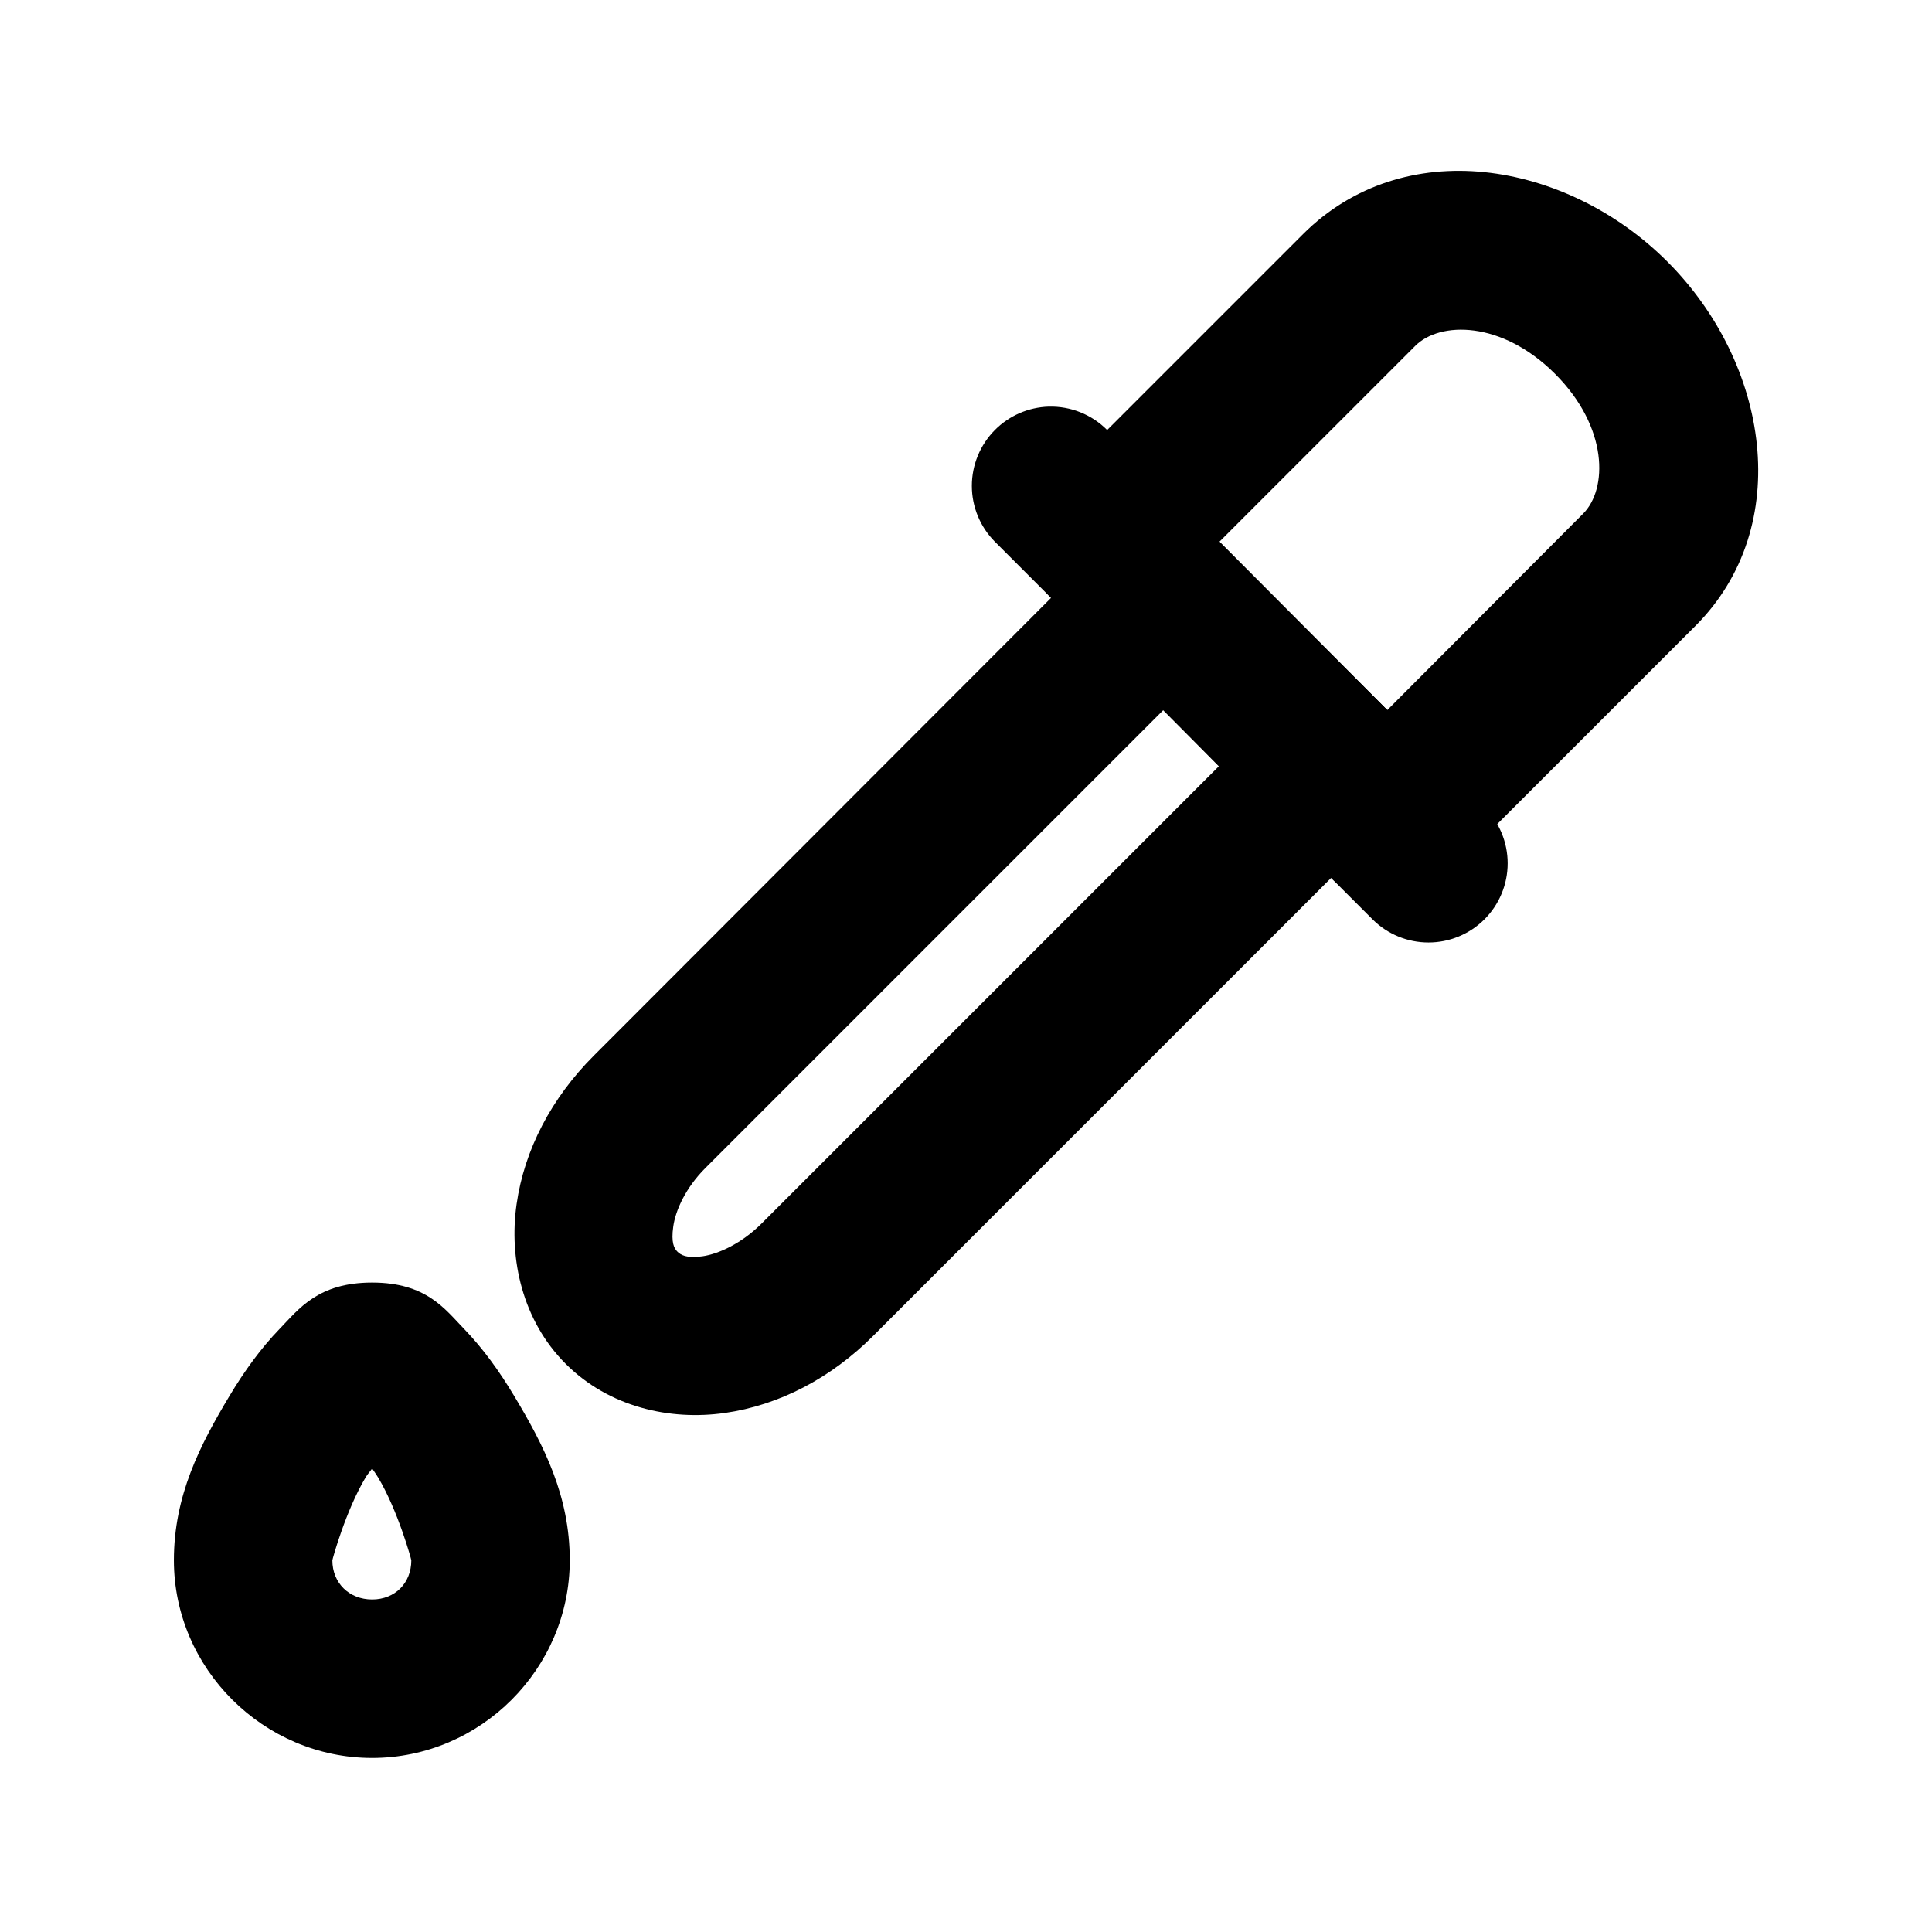 <?xml version="1.0" encoding="UTF-8"?>
<!-- Uploaded to: SVG Find, www.svgrepo.com, Generator: SVG Find Mixer Tools -->
<svg fill="#000000" width="800px" height="800px" version="1.1" viewBox="144 144 512 512" xmlns="http://www.w3.org/2000/svg">
 <g>
  <path d="m451.66 281.52c-5.352 0.125-10.449 2.285-14.258 6.043l-136.05 136.21c-11.211 11.211-18.387 24.875-20.457 39.359-2.07 14.488 1.539 30.828 13.02 42.305 11.477 11.48 27.66 15.086 42.148 13.016 14.484-2.066 28.148-9.242 39.359-20.453l136.21-136.21c3.91-3.934 6.102-9.254 6.102-14.801 0-5.543-2.191-10.863-6.102-14.797l-44.473-44.629c-4.113-4.062-9.719-6.25-15.496-6.043zm0.621 50.672 14.723 14.875-121.18 121.18c-5.234 5.234-11.355 8.062-15.652 8.68-4.297 0.613-5.809-0.383-6.664-1.238-0.855-0.855-1.699-2.367-1.086-6.664s3.285-10.262 8.523-15.496z"/>
  <path d="m421.91 251.76c-5.371 0.168-10.473 2.387-14.258 6.199-3.906 3.934-6.102 9.254-6.102 14.801 0 5.543 2.195 10.863 6.102 14.797l100.11 100.11c3.934 3.91 9.254 6.102 14.801 6.102 5.543 0 10.863-2.191 14.797-6.102 3.957-3.941 6.184-9.293 6.184-14.875 0-5.586-2.227-10.938-6.184-14.879l-99.949-99.949c-4.086-4.117-9.695-6.363-15.496-6.199z"/>
  <path d="m537.36 189.62c-17.453-1.789-34.836 3.223-48.039 16.426l-66.785 66.785c-3.91 3.934-6.106 9.254-6.106 14.801 0 5.543 2.195 10.863 6.106 14.797l74.227 74.227c3.938 3.957 9.293 6.18 14.875 6.18 5.582 0 10.938-2.223 14.875-6.18l66.789-66.785c26.406-26.406 19.492-69.609-7.438-96.543-13.465-13.465-31.051-21.918-48.504-23.707zm-18.285 46.023c6.488-6.488 22.852-6.746 37.035 7.438 14.184 14.184 13.926 30.547 7.438 37.035l-51.91 52.066-44.473-44.629z"/>
  <path d="m242.62 483.89c-14.32 0-19.402 6.988-24.484 12.242-5.082 5.254-9.414 11.293-13.328 17.82-7.824 13.055-14.723 26.402-14.723 43.543 0 28.734 23.797 52.375 52.531 52.375 28.734 0 52.375-23.641 52.375-52.375 0-17.141-6.898-30.488-14.723-43.543-3.906-6.527-8.242-12.566-13.32-17.82-5.082-5.254-10.008-12.242-24.328-12.242zm0 49.277c0.605 0.914 0.961 1.344 1.551 2.324 5.297 8.836 8.832 21.754 8.832 22.004 0 6.047-4.336 10.383-10.383 10.383s-10.539-4.336-10.539-10.383c0-0.25 3.539-13.168 8.832-22.004 0.605-1.008 1.086-1.391 1.703-2.324z"/>
 </g>
</svg>